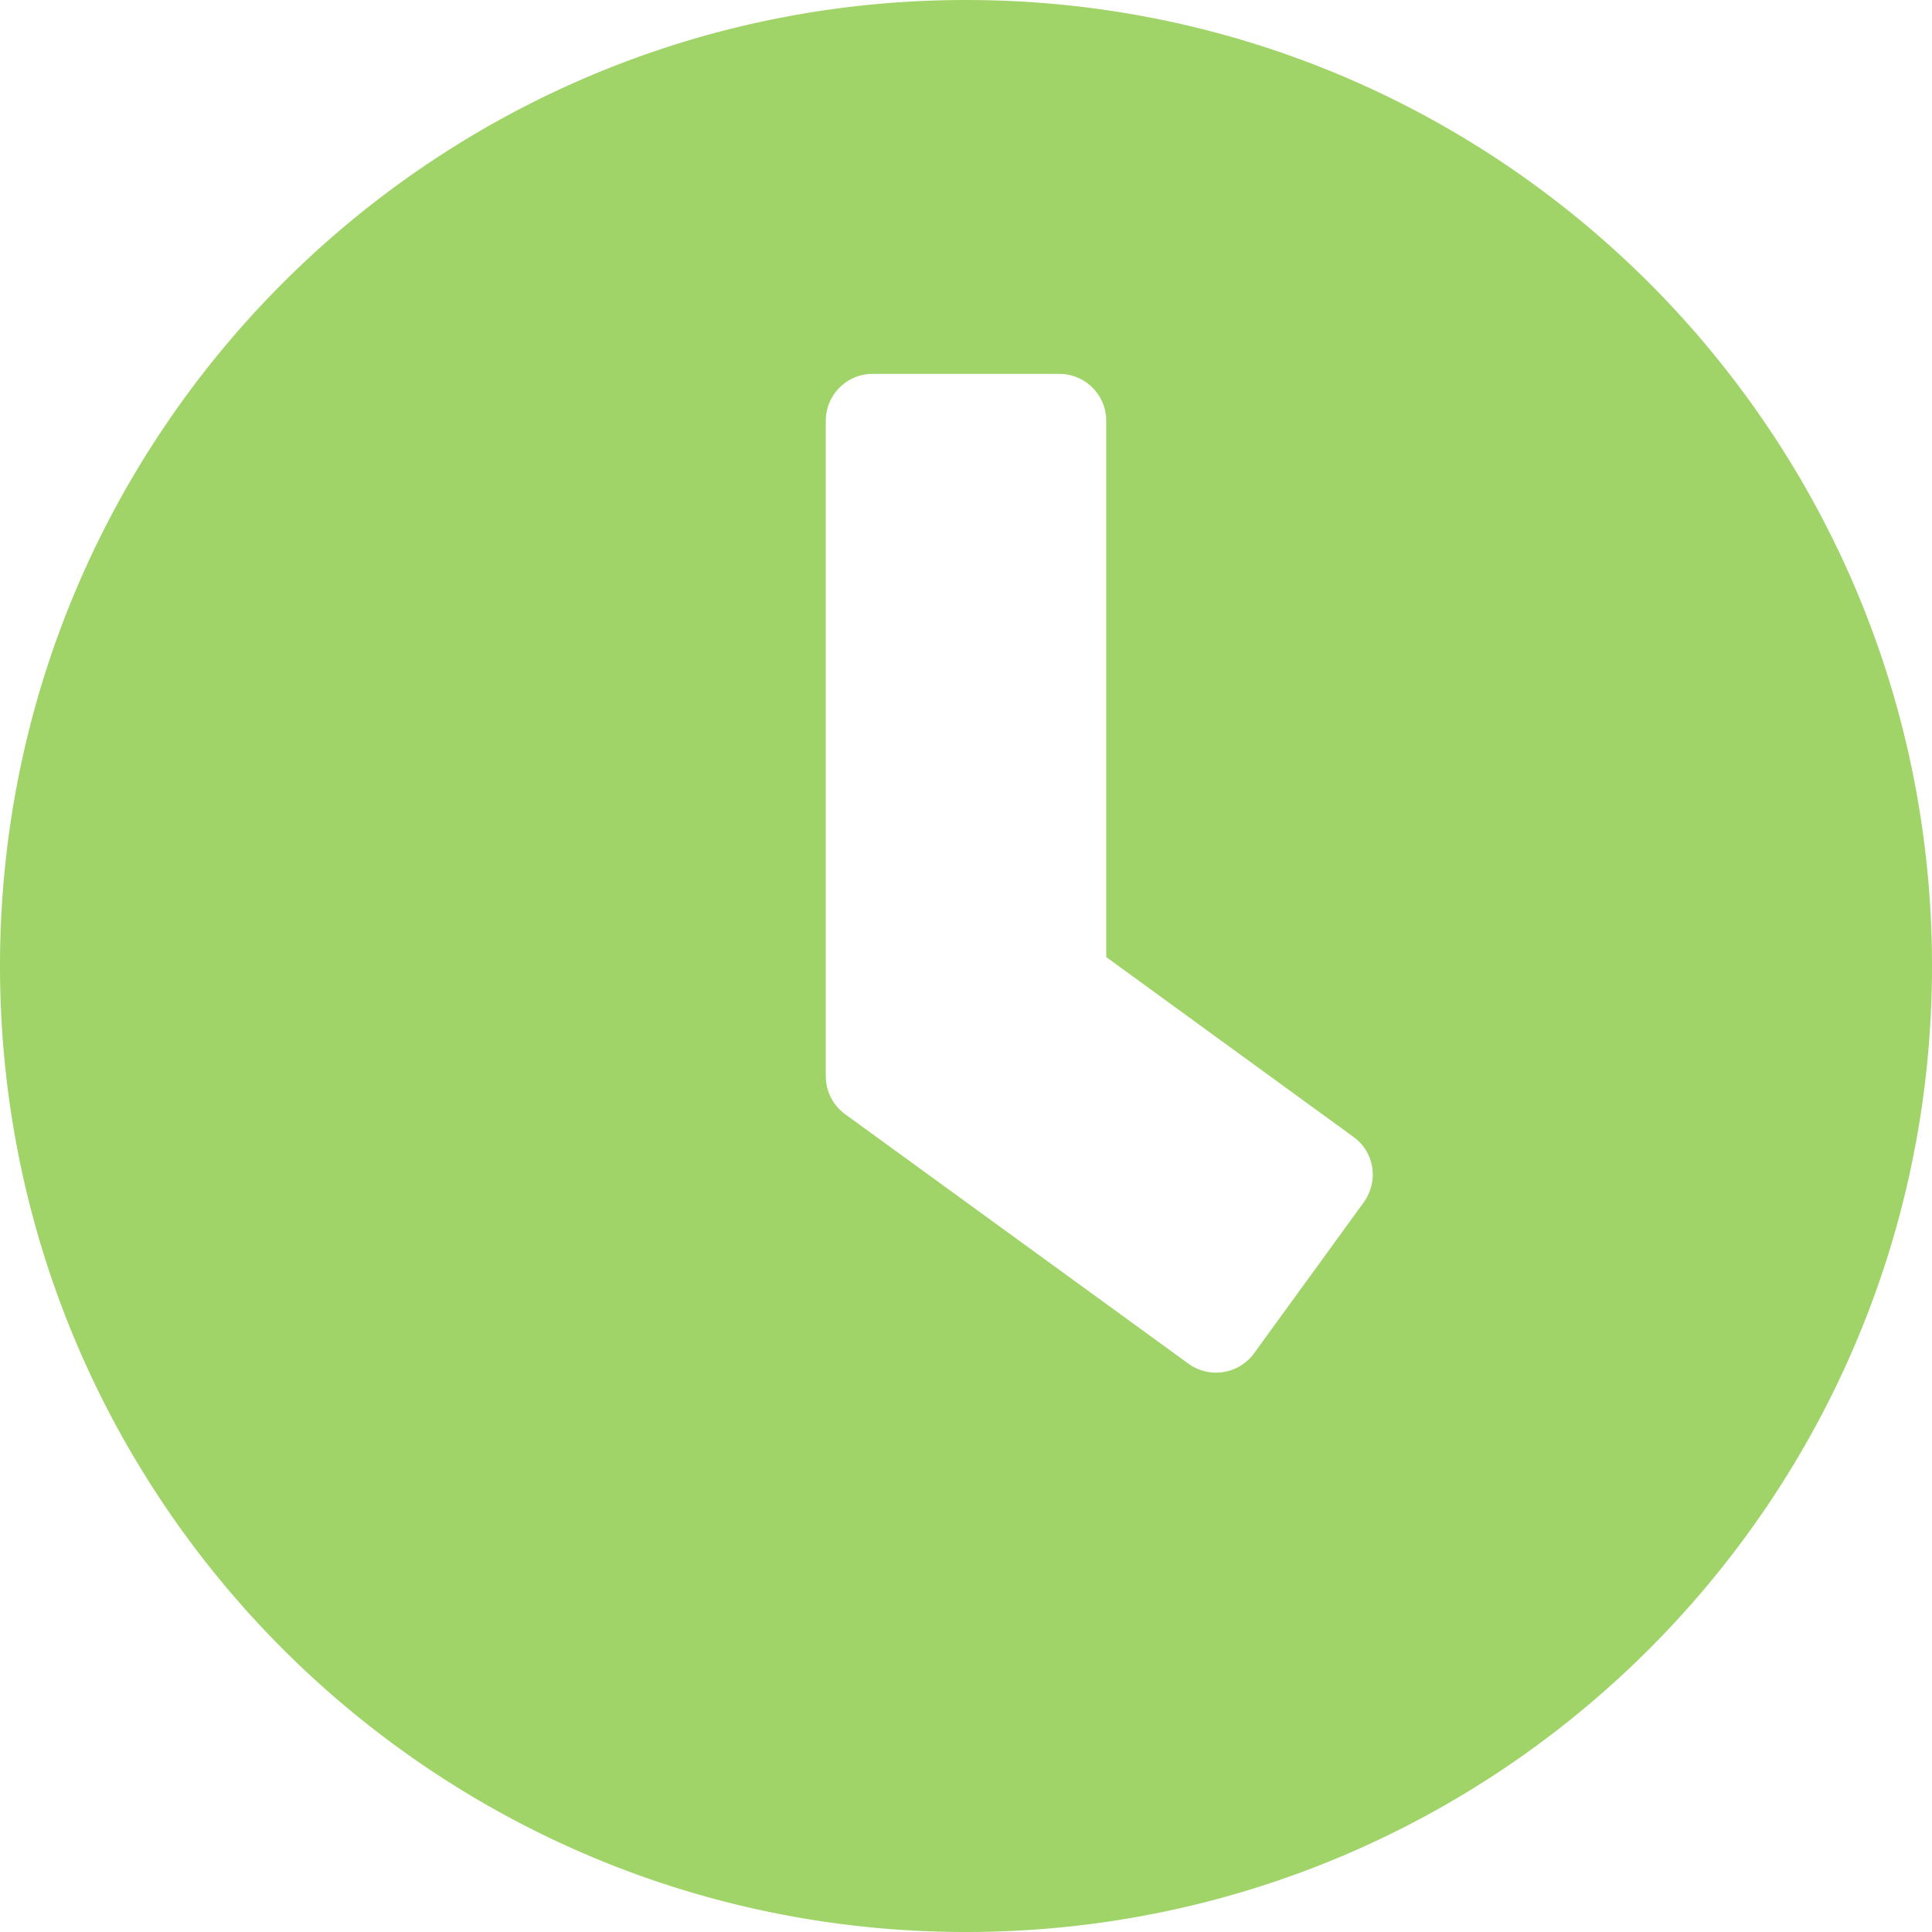 <svg fill="none" width="30" height="30" viewBox="0 0 30 30" xmlns="http://www.w3.org/2000/svg"><path d="M15 0C6.714 0 0 6.714 0 15s6.714 15 15 15 15-6.714 15-15S23.286 0 15 0zm3.454 21.175l-5.335-3.877a.73.73 0 0 1-.296-.586V6.532c0-.399.326-.726.725-.726h2.904c.399 0 .725.327.725.726v8.329l3.841 2.794c.327.236.393.69.157 1.016l-1.705 2.347a.73.73 0 0 1-1.016.157z" fill="#A0D469"/></svg>
